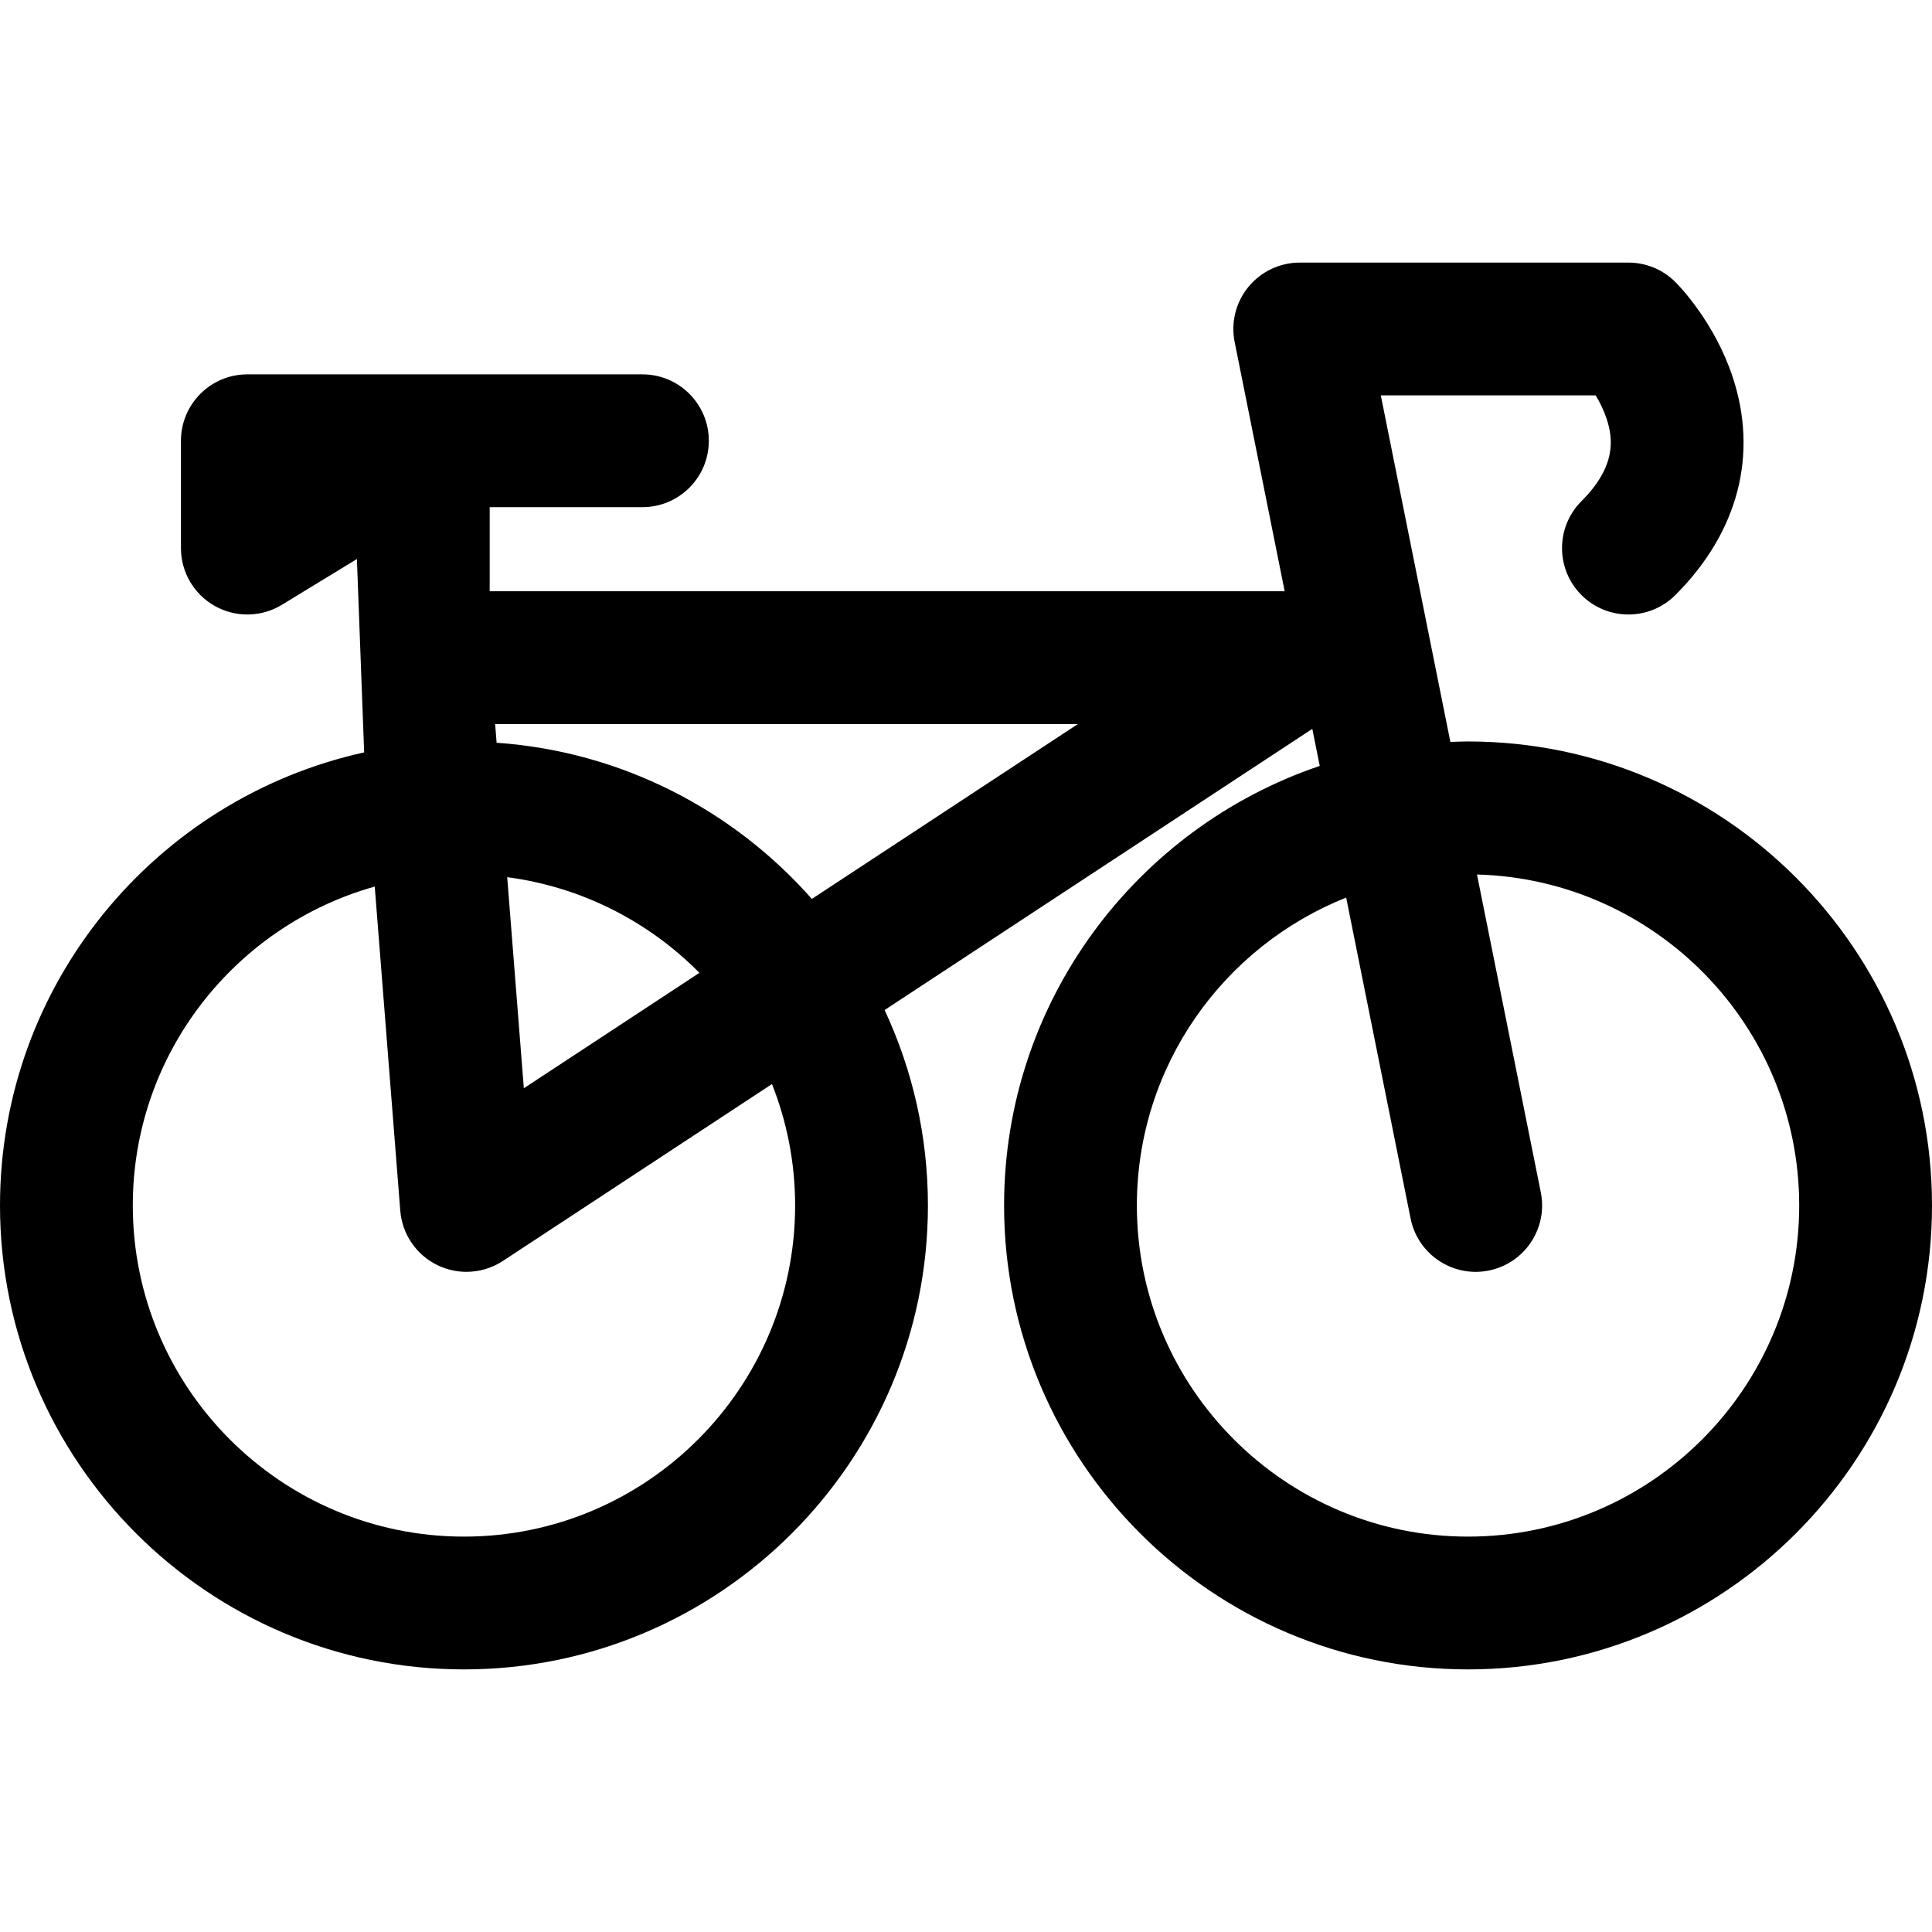 <?xml version="1.0" encoding="iso-8859-1"?>
<!-- Generator: Adobe Illustrator 18.0.0, SVG Export Plug-In . SVG Version: 6.00 Build 0)  -->
<!DOCTYPE svg PUBLIC "-//W3C//DTD SVG 1.1//EN" "http://www.w3.org/Graphics/SVG/1.1/DTD/svg11.dtd">
<svg version="1.1" id="Capa_1" xmlns="http://www.w3.org/2000/svg" xmlns:xlink="http://www.w3.org/1999/xlink" x="0px" y="0px"
	 viewBox="0 0 297 297" style="enable-background:new 0 0 297 297;" xml:space="preserve">
<path d="M38.024,57.55c-5.637,0-10.207,4.57-10.207,10.207v16.501c0,3.691,1.992,7.095,5.211,8.9
	c3.218,1.808,7.162,1.735,10.312-0.187l11.526-7.032l1.116,29.725C24.006,122.703,0,151.247,0,185.309
	c0,39.328,31.996,71.323,71.323,71.323c39.328,0,71.323-31.995,71.323-71.323c0-10.729-2.395-20.905-6.657-30.041l65.747-43.221
	l1.144,5.695c-28.179,9.534-48.526,36.209-48.526,67.566c0,39.328,31.995,71.323,71.322,71.323
	c39.328,0,71.324-31.995,71.324-71.323s-31.996-71.324-71.324-71.324c-0.91,0-1.812,0.035-2.715,0.068l-10.694-53.27H245.3
	c0.607,1.007,1.221,2.217,1.664,3.546c1.031,3.096,1.526,7.337-3.85,12.712c-3.986,3.986-3.986,10.45,0,14.436
	c3.986,3.985,10.448,3.985,14.435,0c9.664-9.664,12.783-21.598,8.782-33.603c-2.787-8.359-8.177-13.91-8.782-14.516
	c-1.914-1.914-4.51-2.989-7.218-2.989h-50.525c-3.059,0-5.957,1.372-7.895,3.738c-1.938,2.367-2.715,5.478-2.112,8.478l7.69,38.309
	H75.28V77.964h23.477c5.637,0,10.207-4.57,10.207-10.207c0-5.637-4.57-10.207-10.207-10.207H38.024z M122.232,185.309
	c0,28.071-22.838,50.909-50.909,50.909c-28.071,0-50.909-22.838-50.909-50.909c0-23.319,15.766-43.014,37.193-49.019l3.925,49.819
	c0.283,3.599,2.445,6.779,5.687,8.366c1.422,0.696,2.957,1.04,4.488,1.04c1.96,0,3.914-0.564,5.607-1.678l41.36-27.189
	C120.962,172.431,122.232,178.723,122.232,185.309z M77.971,134.847c11.488,1.506,21.784,6.847,29.549,14.705l-26.992,17.744
	L77.971,134.847z M124.802,138.19c-12.041-13.65-29.205-22.663-48.459-24.01l-0.227-2.874h89.581L124.802,138.19z M225.676,236.218
	c-28.071,0-50.908-22.838-50.908-50.909c0-21.458,13.351-39.845,32.176-47.323l9.904,49.332c0.974,4.849,5.234,8.2,9.997,8.2
	c0.665,0,1.341-0.066,2.02-0.201c5.525-1.11,9.107-6.49,7.998-12.018l-9.811-48.865c27.436,0.734,49.533,23.265,49.533,50.875
	C276.586,213.38,253.747,236.218,225.676,236.218z"/>
<g>
</g>
<g>
</g>
<g>
</g>
<g>
</g>
<g>
</g>
<g>
</g>
<g>
</g>
<g>
</g>
<g>
</g>
<g>
</g>
<g>
</g>
<g>
</g>
<g>
</g>
<g>
</g>
<g>
</g>
</svg>
